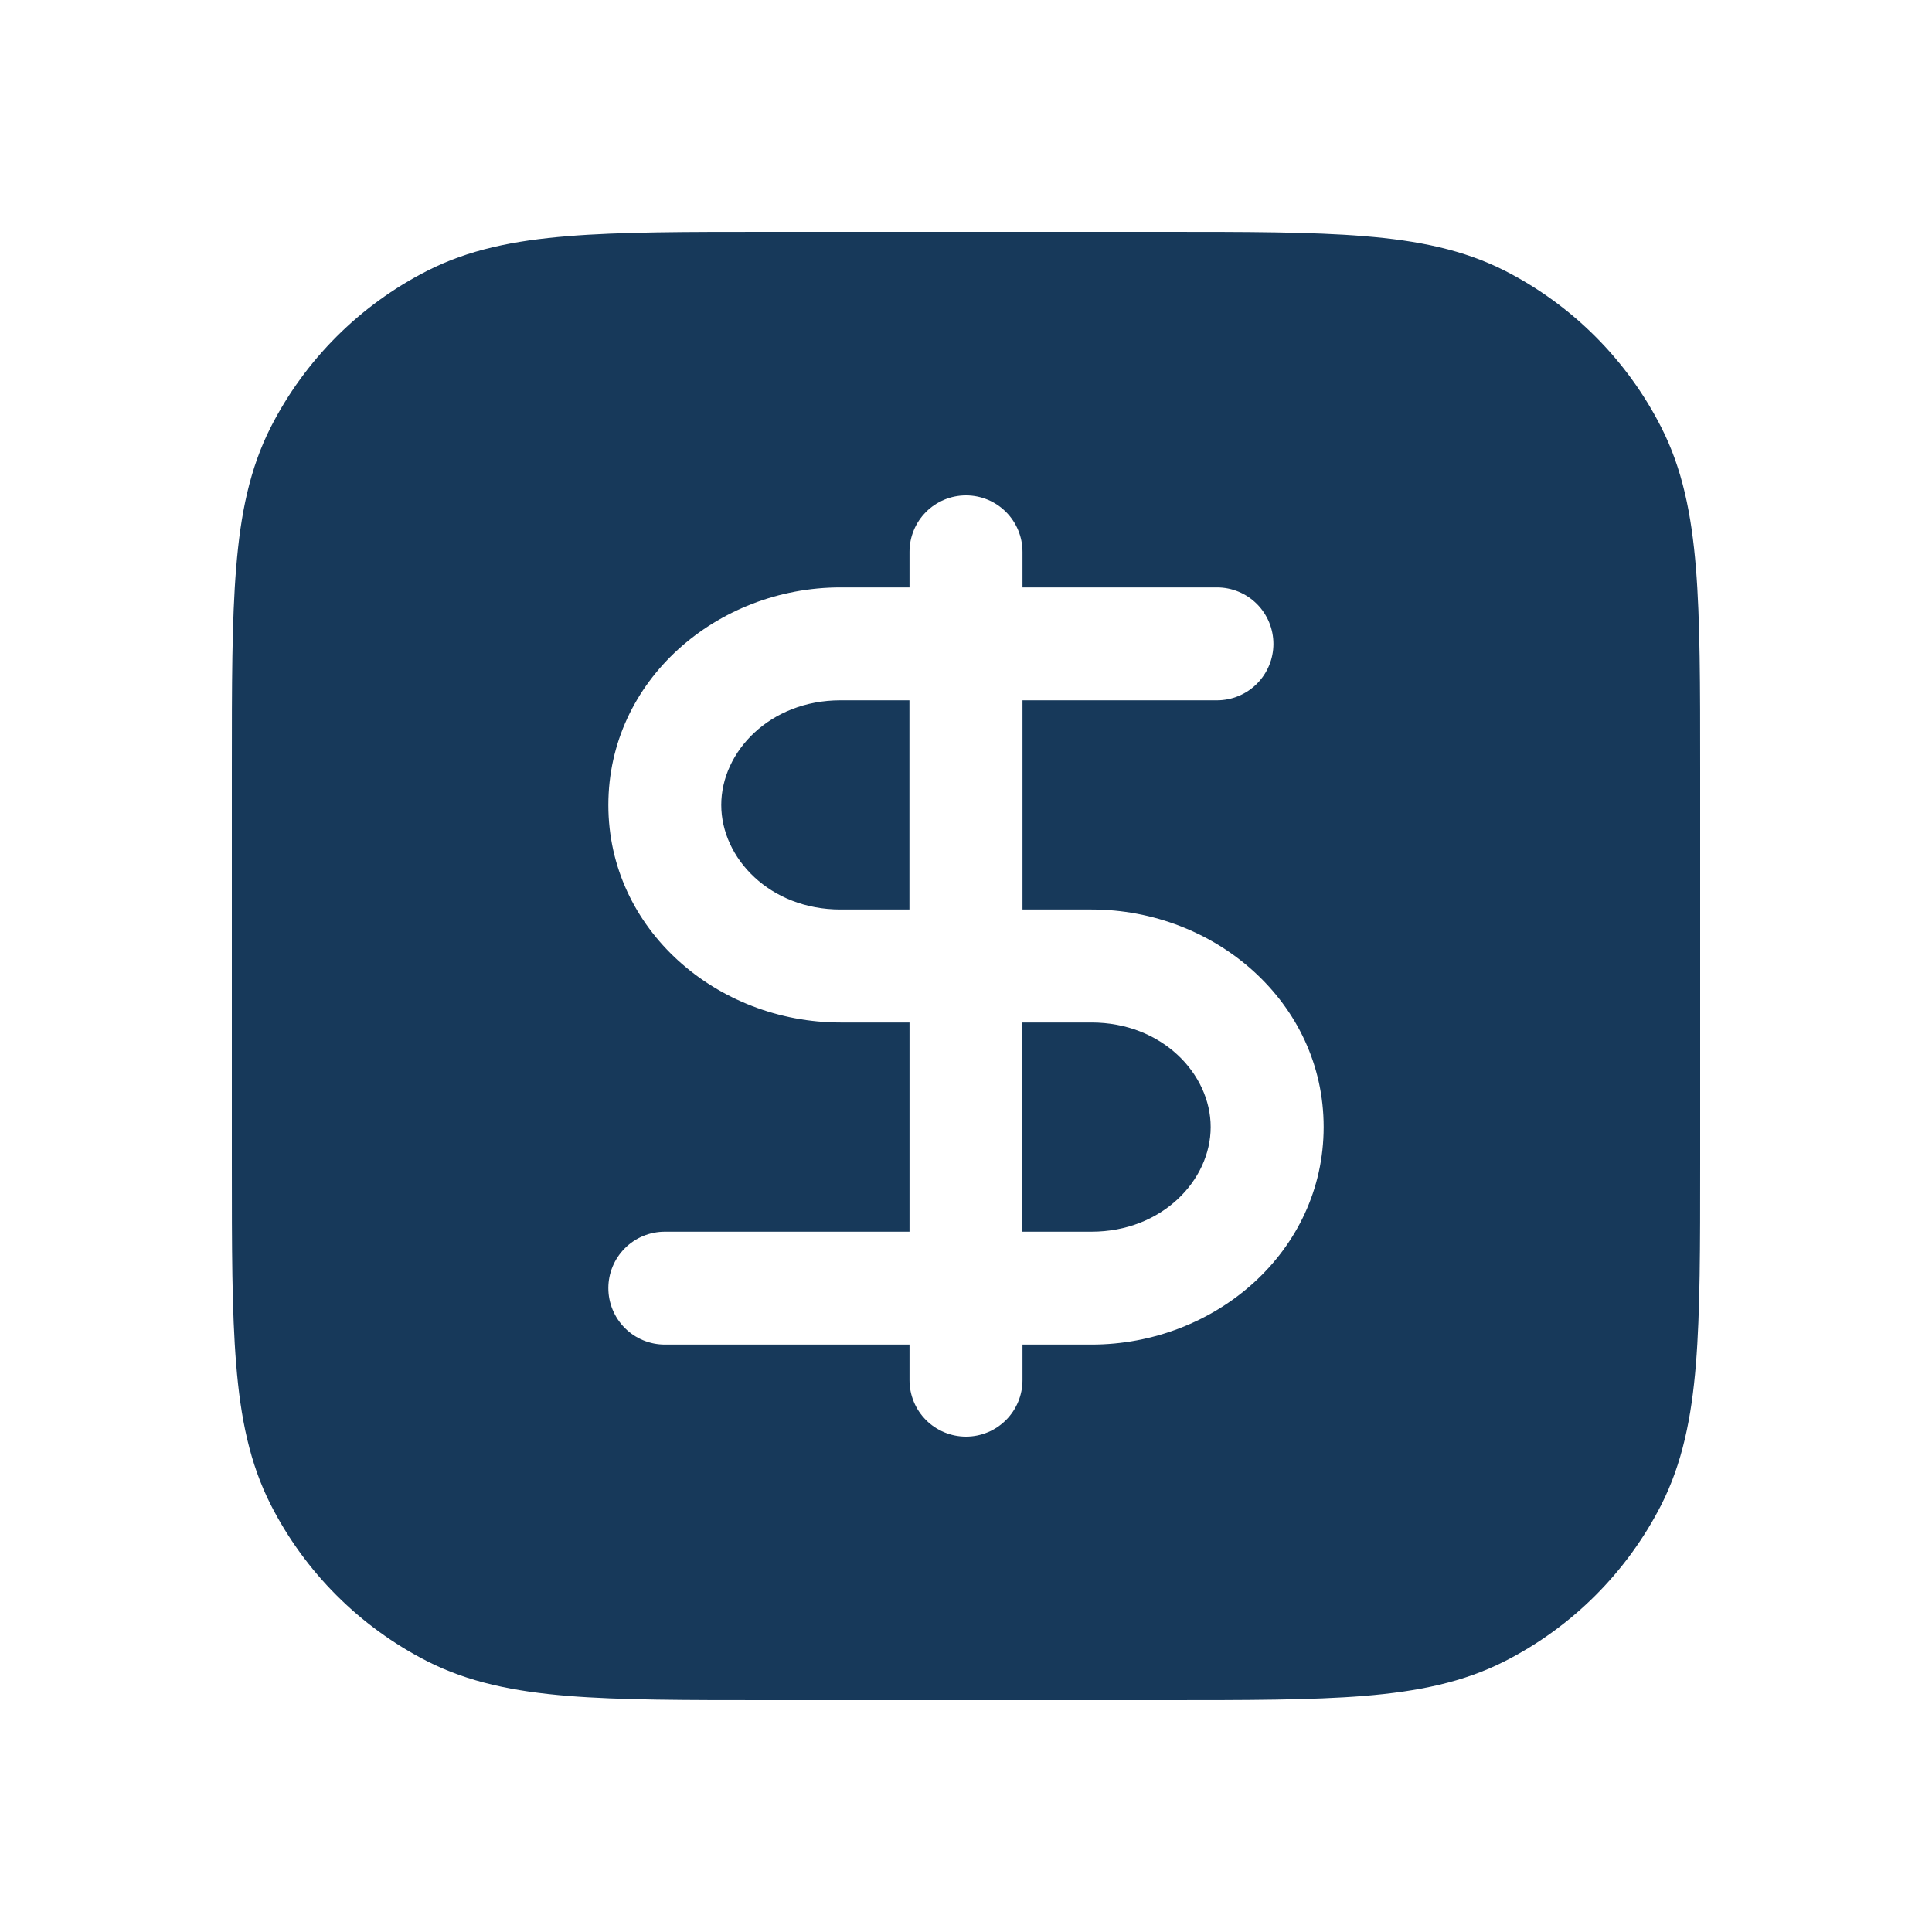 <svg width="25" height="25" viewBox="0 0 25 25" fill="none" xmlns="http://www.w3.org/2000/svg">
<path d="M10.875 9.062H11.768V11.769H10.875C9.962 11.769 9.333 11.105 9.333 10.416C9.333 9.727 9.962 9.062 10.875 9.062ZM13.23 15.938V13.231H14.123C15.036 13.231 15.666 13.895 15.666 14.584C15.666 15.273 15.036 15.938 14.123 15.938H13.23Z" fill="#17395A"/>
<path d="M9.935 3H15.066C16.13 3 16.973 3 17.652 3.056C18.348 3.112 18.936 3.231 19.474 3.504C20.344 3.948 21.052 4.656 21.495 5.527C21.769 6.063 21.888 6.652 21.945 7.348C22 8.027 22 8.871 22 9.935V15.066C22 16.13 22 16.973 21.945 17.652C21.888 18.348 21.769 18.936 21.496 19.474C21.052 20.344 20.344 21.052 19.474 21.495C18.936 21.769 18.348 21.888 17.652 21.945C16.973 22 16.13 22 15.066 22H9.935C8.871 22 8.027 22 7.348 21.945C6.652 21.888 6.064 21.769 5.527 21.496C4.657 21.052 3.948 20.344 3.505 19.474C3.231 18.936 3.112 18.348 3.056 17.652C3 16.973 3 16.13 3 15.066V9.935C3 8.871 3 8.027 3.056 7.348C3.112 6.652 3.231 6.064 3.504 5.527C3.948 4.656 4.656 3.948 5.527 3.505C6.063 3.231 6.652 3.112 7.348 3.056C8.027 3 8.871 3 9.935 3ZM13.231 7.141C13.231 6.947 13.154 6.761 13.017 6.624C12.88 6.487 12.694 6.41 12.5 6.41C12.306 6.41 12.12 6.487 11.983 6.624C11.846 6.761 11.769 6.947 11.769 7.141V7.601H10.876C9.278 7.601 7.872 8.803 7.872 10.417C7.872 12.029 9.278 13.231 10.876 13.231H11.769V15.938H8.603C8.409 15.938 8.223 16.015 8.086 16.152C7.949 16.289 7.872 16.474 7.872 16.668C7.872 16.862 7.949 17.048 8.086 17.185C8.223 17.322 8.409 17.399 8.603 17.399H11.769V17.859C11.769 18.053 11.846 18.239 11.983 18.376C12.12 18.513 12.306 18.59 12.5 18.59C12.694 18.59 12.88 18.513 13.017 18.376C13.154 18.239 13.231 18.053 13.231 17.859V17.399H14.124C15.722 17.399 17.128 16.198 17.128 14.583C17.128 12.971 15.722 11.769 14.124 11.769H13.231V9.062H15.748C15.941 9.062 16.127 8.985 16.264 8.848C16.401 8.711 16.478 8.525 16.478 8.332C16.478 8.138 16.401 7.952 16.264 7.815C16.127 7.678 15.941 7.601 15.748 7.601H13.231V7.141Z" fill="#17395A"/>
</svg>
